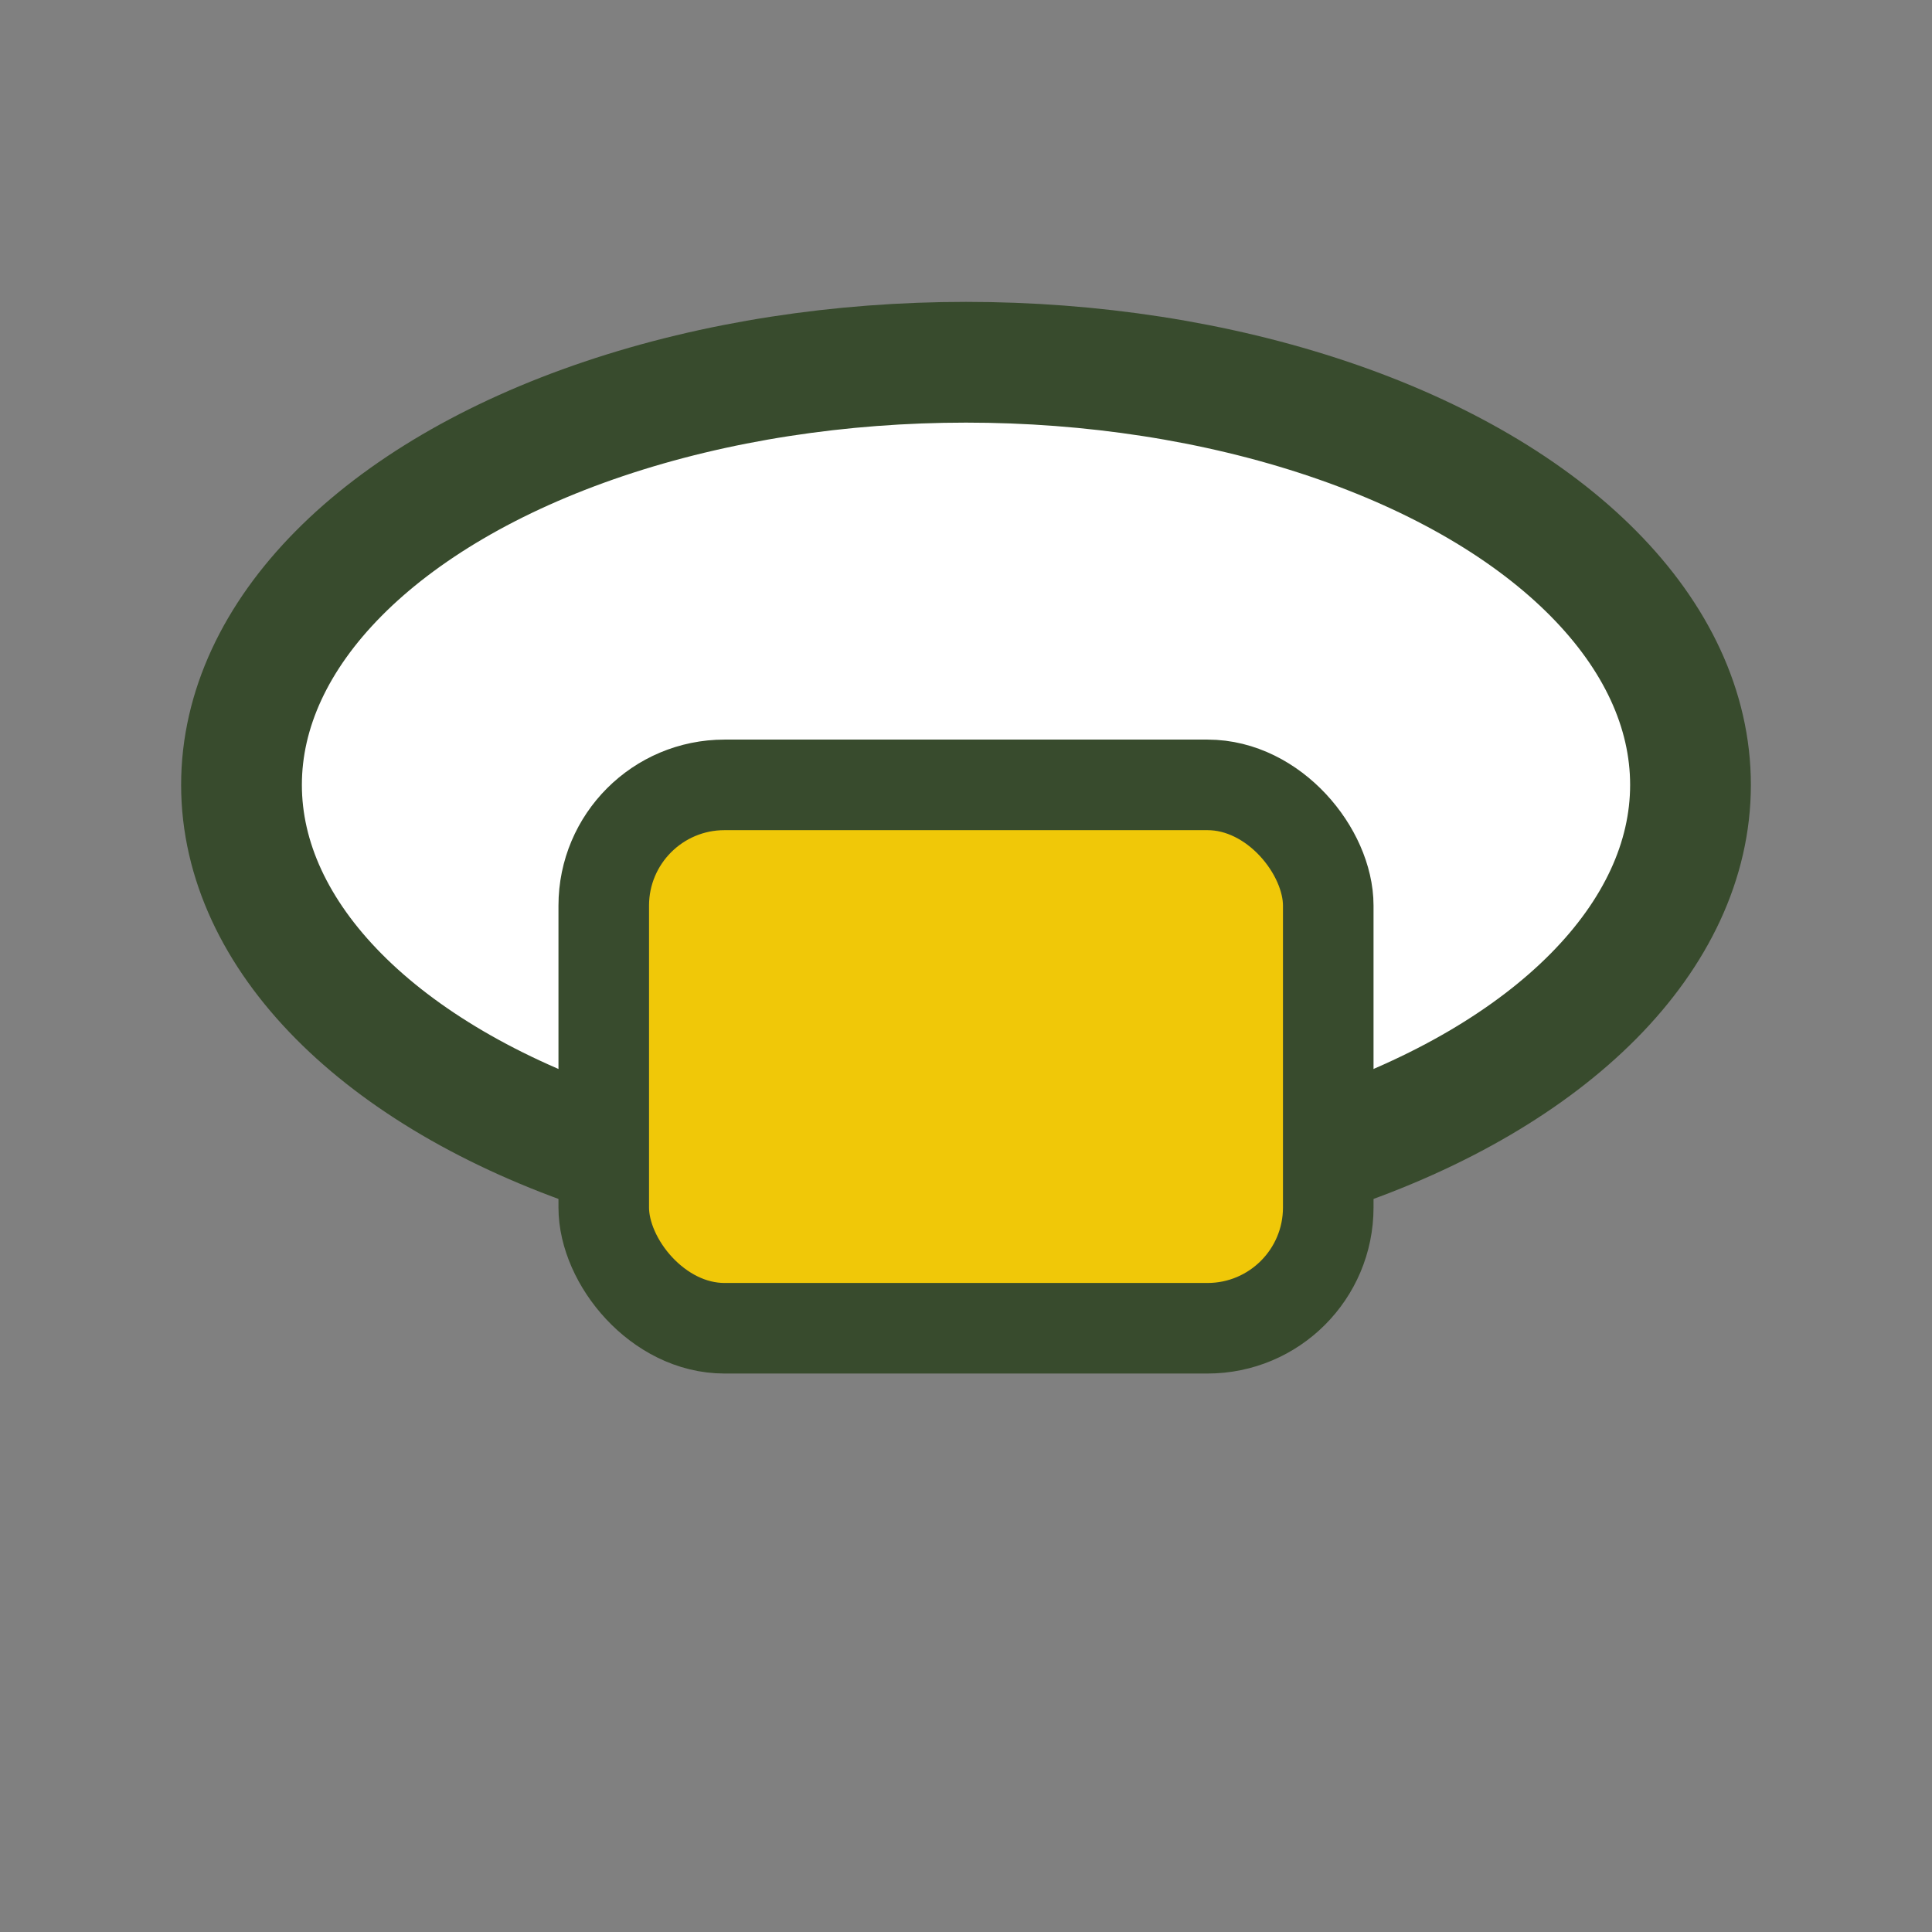 <?xml version="1.0" encoding="UTF-8"?>
<svg xmlns="http://www.w3.org/2000/svg" width="32" height="32" viewBox="0 0 32 32"><rect x="0" y="0" width="32" height="32" fill="#808080" stroke="none"/><ellipse cx="16" cy="13" rx="12" ry="7" fill="#FFF" stroke="#384B2D" stroke-width="2"/><rect x="10" y="13" width="12" height="9" rx="2" fill="#F0C808" stroke="#384B2D" stroke-width="1.5"/></svg>